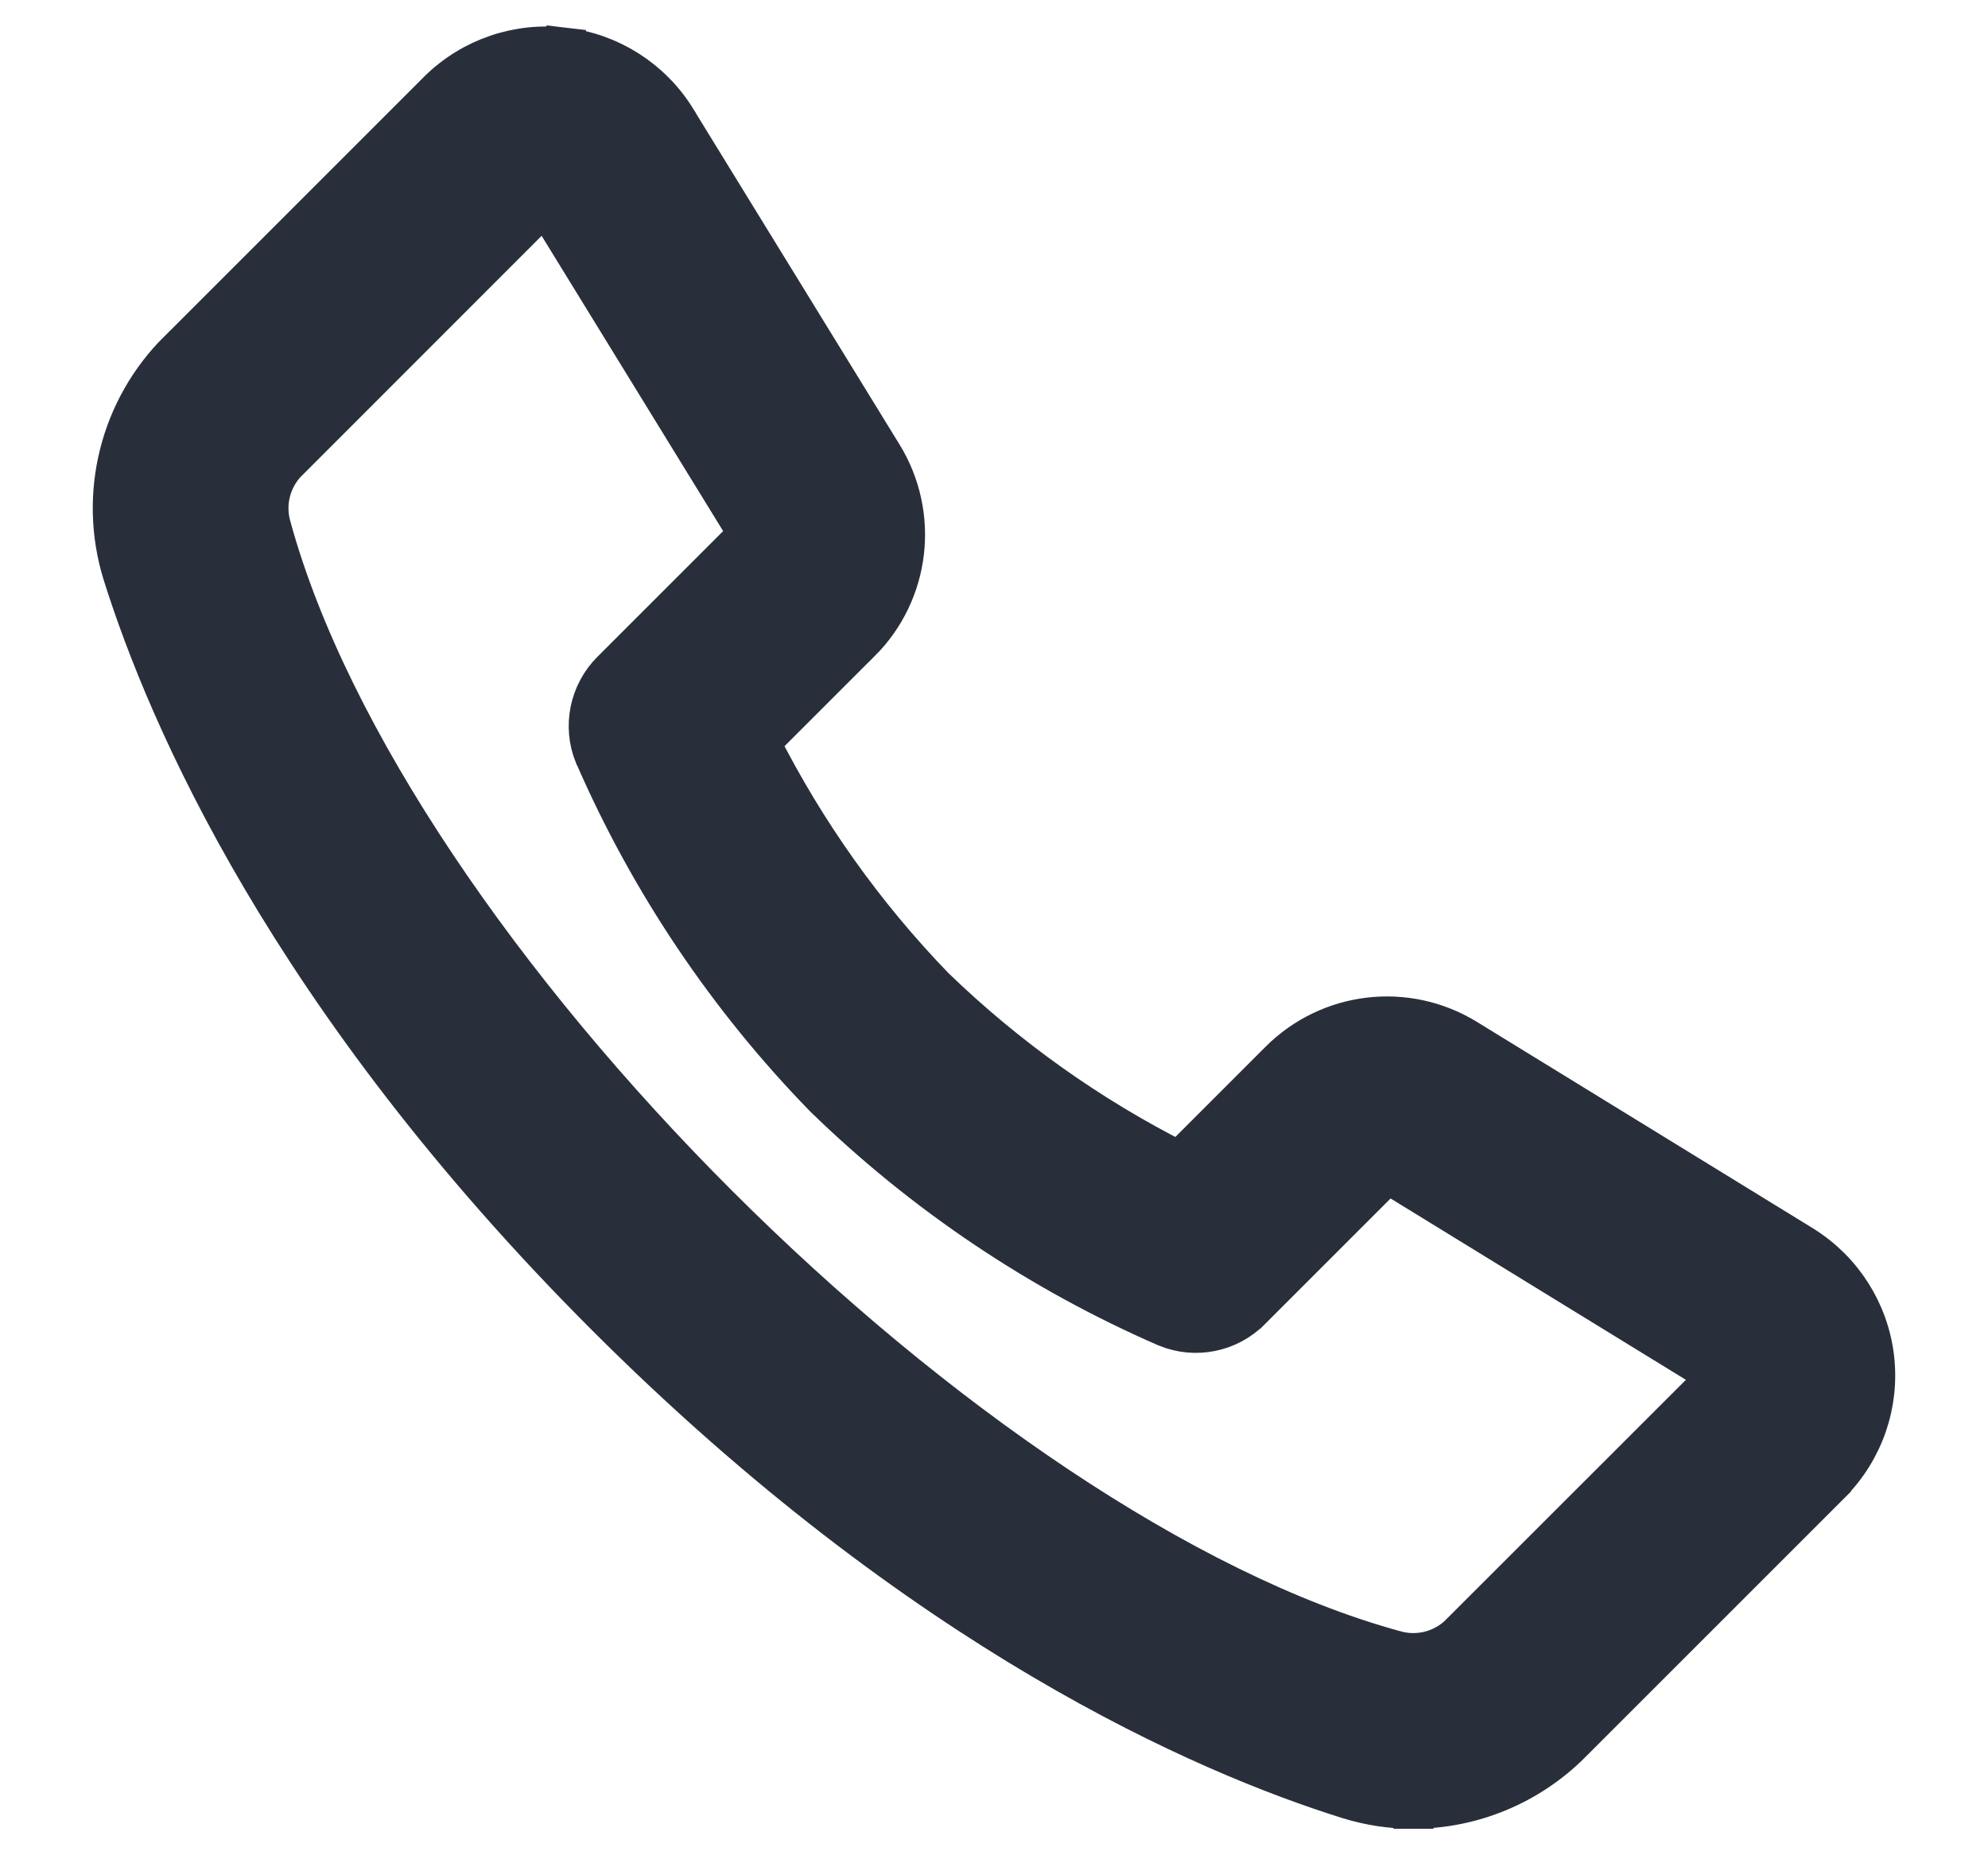 <svg xmlns="http://www.w3.org/2000/svg" width="15" height="14" viewBox="0 0 15 14" fill="none">
  <path d="M10.664 13.65C11.112 13.649 11.541 13.47 11.857 13.152C11.857 13.152 11.857 13.152 11.857 13.152L13.817 11.192L13.817 11.191C14.063 10.941 14.183 10.594 14.142 10.245L14.142 10.245C14.101 9.898 13.904 9.587 13.607 9.401L13.606 9.4L11.067 7.84C10.614 7.561 10.029 7.629 9.653 8.007C9.653 8.007 9.653 8.007 9.653 8.007L8.897 8.763C8.219 8.421 7.597 7.978 7.05 7.449C6.522 6.903 6.079 6.28 5.736 5.602L6.492 4.846C6.493 4.846 6.493 4.846 6.493 4.846C6.87 4.47 6.938 3.885 6.659 3.432C6.659 3.432 6.659 3.432 6.659 3.432L5.099 0.894L5.099 0.894L5.099 0.893C4.913 0.596 4.603 0.399 4.255 0.358L4.237 0.507L4.255 0.358C3.907 0.317 3.559 0.436 3.309 0.682L3.308 0.683L1.349 2.642C1.349 2.642 1.349 2.642 1.348 2.642C0.903 3.082 0.74 3.733 0.925 4.33L0.925 4.33C1.26 5.399 2.177 7.535 4.57 9.929L4.57 9.929C6.964 12.323 9.1 13.24 10.169 13.575L10.169 13.575C10.329 13.625 10.496 13.651 10.664 13.65ZM10.664 13.65C10.664 13.65 10.664 13.65 10.664 13.65L10.664 13.5L10.665 13.65C10.665 13.65 10.665 13.65 10.664 13.65ZM2.18 3.475L4.115 1.539L5.646 4.03L4.614 5.062C4.447 5.229 4.395 5.48 4.484 5.699L4.484 5.699L4.486 5.702C4.903 6.659 5.49 7.532 6.217 8.279L6.217 8.279L6.22 8.282C6.968 9.01 7.841 9.597 8.798 10.014L8.798 10.014L8.801 10.015C9.019 10.105 9.272 10.054 9.438 9.886C9.438 9.886 9.438 9.885 9.439 9.885L10.47 8.854L12.961 10.384L11.024 12.32L11.024 12.32L11.023 12.322C10.892 12.456 10.698 12.506 10.519 12.452L10.519 12.452L10.515 12.451C8.932 12.015 7.035 10.708 5.418 9.092C3.8 7.475 2.488 5.577 2.049 3.984L2.049 3.984L2.048 3.98C1.994 3.801 2.044 3.607 2.178 3.476L2.178 3.476L2.18 3.475ZM5.661 4.014L5.661 4.014C5.661 4.014 5.661 4.014 5.661 4.014Z" fill="#292F3A" stroke="#292F3A" stroke-width="0.3"/>
</svg>